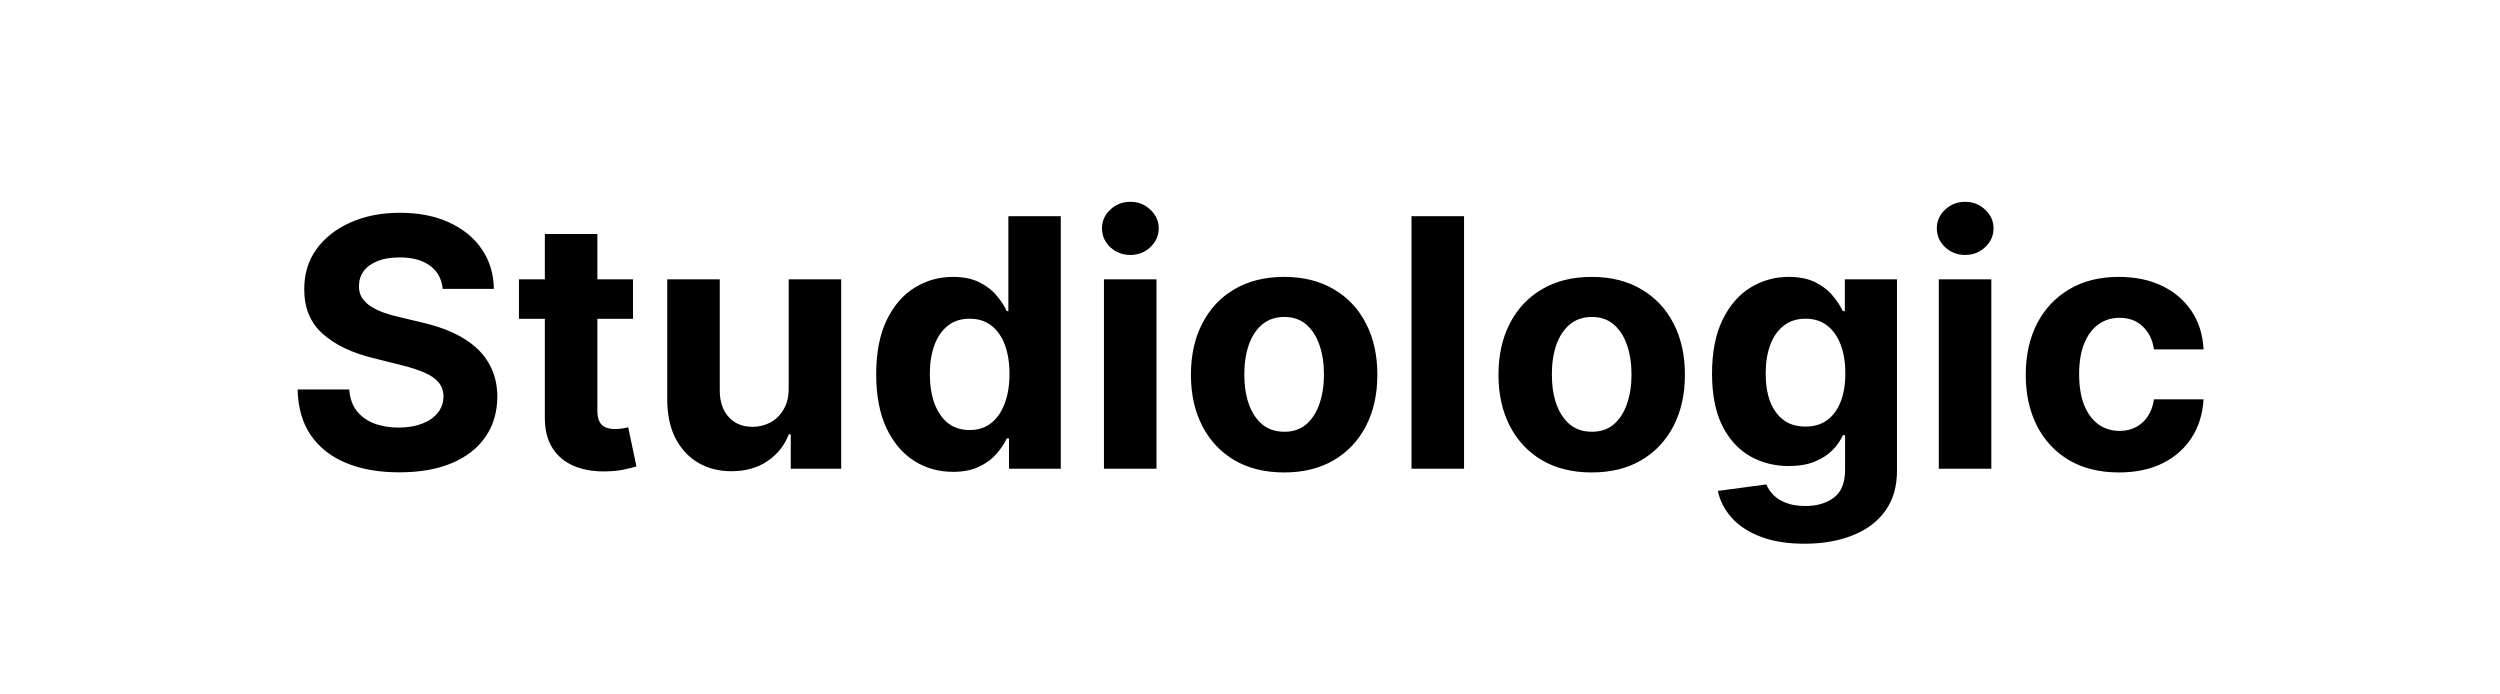 <svg width="144" height="40" viewBox="0 0 144 40" fill="none" xmlns="http://www.w3.org/2000/svg">
<path d="M25.5 16.638C25.444 16.065 25.2 15.62 24.769 15.303C24.338 14.985 23.753 14.827 23.015 14.827C22.513 14.827 22.089 14.898 21.743 15.04C21.398 15.177 21.133 15.369 20.948 15.615C20.768 15.861 20.678 16.141 20.678 16.453C20.669 16.713 20.723 16.941 20.841 17.135C20.965 17.329 21.133 17.497 21.346 17.639C21.559 17.776 21.805 17.897 22.084 18.001C22.364 18.101 22.662 18.186 22.979 18.257L24.286 18.57C24.921 18.712 25.503 18.901 26.033 19.138C26.564 19.375 27.023 19.666 27.411 20.011C27.799 20.357 28.1 20.764 28.313 21.233C28.531 21.702 28.642 22.239 28.647 22.845C28.642 23.735 28.415 24.507 27.965 25.16C27.52 25.809 26.876 26.313 26.033 26.673C25.195 27.028 24.184 27.206 23 27.206C21.826 27.206 20.804 27.026 19.932 26.666C19.066 26.306 18.389 25.774 17.901 25.068C17.418 24.358 17.165 23.48 17.141 22.433H20.117C20.15 22.921 20.29 23.328 20.536 23.655C20.787 23.977 21.121 24.221 21.538 24.386C21.959 24.547 22.435 24.628 22.965 24.628C23.486 24.628 23.938 24.552 24.322 24.401C24.71 24.249 25.011 24.038 25.224 23.768C25.437 23.499 25.543 23.188 25.543 22.838C25.543 22.511 25.446 22.237 25.252 22.014C25.063 21.792 24.783 21.602 24.414 21.446C24.049 21.29 23.602 21.148 23.072 21.02L21.488 20.622C20.261 20.324 19.293 19.858 18.583 19.223C17.873 18.588 17.52 17.734 17.525 16.659C17.52 15.778 17.754 15.009 18.228 14.351C18.706 13.693 19.362 13.179 20.195 12.81C21.029 12.44 21.975 12.256 23.036 12.256C24.116 12.256 25.058 12.44 25.863 12.81C26.672 13.179 27.302 13.693 27.752 14.351C28.202 15.009 28.434 15.771 28.448 16.638H25.5ZM36.461 16.091V18.364H29.892V16.091H36.461ZM31.383 13.477H34.409V23.648C34.409 23.927 34.451 24.145 34.536 24.301C34.622 24.453 34.74 24.559 34.892 24.621C35.048 24.682 35.228 24.713 35.431 24.713C35.573 24.713 35.715 24.701 35.857 24.678C35.999 24.649 36.108 24.628 36.184 24.614L36.66 26.865C36.508 26.912 36.295 26.967 36.021 27.028C35.746 27.095 35.412 27.135 35.019 27.149C34.29 27.178 33.651 27.081 33.102 26.858C32.557 26.635 32.133 26.29 31.83 25.821C31.527 25.352 31.378 24.76 31.383 24.046V13.477ZM45.428 22.355V16.091H48.453V27H45.548V25.018H45.435C45.189 25.658 44.779 26.171 44.206 26.56C43.638 26.948 42.944 27.142 42.125 27.142C41.396 27.142 40.754 26.976 40.2 26.645C39.647 26.313 39.213 25.842 38.901 25.232C38.593 24.621 38.437 23.889 38.432 23.037V16.091H41.458V22.497C41.462 23.141 41.635 23.65 41.976 24.024C42.317 24.398 42.774 24.585 43.347 24.585C43.711 24.585 44.052 24.502 44.37 24.337C44.687 24.166 44.942 23.915 45.136 23.584C45.335 23.252 45.432 22.843 45.428 22.355ZM54.893 27.178C54.065 27.178 53.314 26.965 52.642 26.538C51.974 26.108 51.444 25.475 51.051 24.642C50.663 23.804 50.469 22.776 50.469 21.56C50.469 20.31 50.67 19.27 51.072 18.442C51.475 17.608 52.01 16.986 52.677 16.574C53.35 16.157 54.086 15.949 54.886 15.949C55.497 15.949 56.006 16.053 56.413 16.261C56.825 16.465 57.157 16.721 57.407 17.028C57.663 17.331 57.857 17.63 57.99 17.923H58.082V12.454H61.101V27H58.118V25.253H57.99C57.848 25.556 57.647 25.857 57.386 26.155C57.13 26.448 56.797 26.692 56.385 26.886C55.978 27.081 55.48 27.178 54.893 27.178ZM55.852 24.77C56.34 24.77 56.752 24.637 57.088 24.372C57.429 24.102 57.689 23.726 57.869 23.243C58.054 22.76 58.146 22.194 58.146 21.546C58.146 20.897 58.056 20.333 57.876 19.855C57.696 19.377 57.436 19.008 57.095 18.747C56.754 18.487 56.34 18.357 55.852 18.357C55.355 18.357 54.936 18.491 54.595 18.761C54.254 19.031 53.996 19.405 53.821 19.884C53.646 20.362 53.558 20.916 53.558 21.546C53.558 22.18 53.646 22.741 53.821 23.229C54.001 23.712 54.259 24.09 54.595 24.365C54.936 24.635 55.355 24.77 55.852 24.77ZM63.588 27V16.091H66.614V27H63.588ZM65.108 14.685C64.658 14.685 64.272 14.536 63.95 14.237C63.633 13.934 63.475 13.572 63.475 13.151C63.475 12.734 63.633 12.376 63.95 12.078C64.272 11.775 64.658 11.624 65.108 11.624C65.558 11.624 65.942 11.775 66.259 12.078C66.581 12.376 66.742 12.734 66.742 13.151C66.742 13.572 66.581 13.934 66.259 14.237C65.942 14.536 65.558 14.685 65.108 14.685ZM73.966 27.213C72.863 27.213 71.909 26.979 71.104 26.51C70.304 26.037 69.686 25.378 69.251 24.535C68.815 23.688 68.597 22.706 68.597 21.588C68.597 20.461 68.815 19.476 69.251 18.634C69.686 17.786 70.304 17.128 71.104 16.659C71.909 16.186 72.863 15.949 73.966 15.949C75.07 15.949 76.021 16.186 76.822 16.659C77.626 17.128 78.247 17.786 78.682 18.634C79.118 19.476 79.336 20.461 79.336 21.588C79.336 22.706 79.118 23.688 78.682 24.535C78.247 25.378 77.626 26.037 76.822 26.51C76.021 26.979 75.07 27.213 73.966 27.213ZM73.981 24.869C74.483 24.869 74.902 24.727 75.238 24.443C75.574 24.154 75.827 23.761 75.998 23.264C76.173 22.767 76.26 22.201 76.26 21.567C76.26 20.932 76.173 20.366 75.998 19.869C75.827 19.372 75.574 18.979 75.238 18.69C74.902 18.401 74.483 18.257 73.981 18.257C73.474 18.257 73.048 18.401 72.702 18.69C72.361 18.979 72.103 19.372 71.928 19.869C71.758 20.366 71.672 20.932 71.672 21.567C71.672 22.201 71.758 22.767 71.928 23.264C72.103 23.761 72.361 24.154 72.702 24.443C73.048 24.727 73.474 24.869 73.981 24.869ZM84.329 12.454V27H81.303V12.454H84.329ZM91.681 27.213C90.578 27.213 89.624 26.979 88.819 26.51C88.019 26.037 87.401 25.378 86.965 24.535C86.53 23.688 86.312 22.706 86.312 21.588C86.312 20.461 86.53 19.476 86.965 18.634C87.401 17.786 88.019 17.128 88.819 16.659C89.624 16.186 90.578 15.949 91.681 15.949C92.784 15.949 93.736 16.186 94.536 16.659C95.341 17.128 95.962 17.786 96.397 18.634C96.833 19.476 97.051 20.461 97.051 21.588C97.051 22.706 96.833 23.688 96.397 24.535C95.962 25.378 95.341 26.037 94.536 26.51C93.736 26.979 92.784 27.213 91.681 27.213ZM91.695 24.869C92.197 24.869 92.616 24.727 92.953 24.443C93.289 24.154 93.542 23.761 93.713 23.264C93.888 22.767 93.975 22.201 93.975 21.567C93.975 20.932 93.888 20.366 93.713 19.869C93.542 19.372 93.289 18.979 92.953 18.69C92.616 18.401 92.197 18.257 91.695 18.257C91.189 18.257 90.763 18.401 90.417 18.69C90.076 18.979 89.818 19.372 89.643 19.869C89.472 20.366 89.387 20.932 89.387 21.567C89.387 22.201 89.472 22.767 89.643 23.264C89.818 23.761 90.076 24.154 90.417 24.443C90.763 24.727 91.189 24.869 91.695 24.869ZM103.933 31.318C102.953 31.318 102.112 31.183 101.411 30.913C100.715 30.648 100.161 30.286 99.749 29.827C99.338 29.367 99.07 28.851 98.947 28.278L101.745 27.902C101.83 28.12 101.965 28.323 102.15 28.513C102.335 28.702 102.579 28.854 102.882 28.967C103.189 29.086 103.563 29.145 104.004 29.145C104.662 29.145 105.204 28.984 105.63 28.662C106.061 28.345 106.276 27.812 106.276 27.064V25.068H106.149C106.016 25.371 105.817 25.658 105.552 25.928C105.287 26.197 104.946 26.418 104.529 26.588C104.113 26.759 103.615 26.844 103.038 26.844C102.219 26.844 101.473 26.654 100.801 26.276C100.133 25.892 99.6 25.307 99.203 24.521C98.81 23.731 98.613 22.732 98.613 21.524C98.613 20.288 98.814 19.256 99.217 18.428C99.619 17.599 100.154 16.979 100.822 16.567C101.494 16.155 102.231 15.949 103.031 15.949C103.642 15.949 104.153 16.053 104.565 16.261C104.977 16.465 105.308 16.721 105.559 17.028C105.815 17.331 106.011 17.63 106.149 17.923H106.262V16.091H109.267V27.107C109.267 28.035 109.039 28.811 108.585 29.436C108.13 30.061 107.5 30.53 106.695 30.842C105.895 31.16 104.974 31.318 103.933 31.318ZM103.997 24.571C104.484 24.571 104.896 24.45 105.232 24.209C105.573 23.963 105.834 23.612 106.014 23.158C106.198 22.698 106.291 22.149 106.291 21.51C106.291 20.871 106.201 20.317 106.021 19.848C105.841 19.375 105.58 19.008 105.24 18.747C104.899 18.487 104.484 18.357 103.997 18.357C103.499 18.357 103.08 18.491 102.74 18.761C102.399 19.026 102.141 19.396 101.965 19.869C101.79 20.343 101.703 20.89 101.703 21.51C101.703 22.14 101.79 22.684 101.965 23.143C102.145 23.598 102.403 23.951 102.74 24.202C103.08 24.448 103.499 24.571 103.997 24.571ZM111.674 27V16.091H114.7V27H111.674ZM113.194 14.685C112.744 14.685 112.358 14.536 112.036 14.237C111.719 13.934 111.561 13.572 111.561 13.151C111.561 12.734 111.719 12.376 112.036 12.078C112.358 11.775 112.744 11.624 113.194 11.624C113.644 11.624 114.027 11.775 114.345 12.078C114.667 12.376 114.828 12.734 114.828 13.151C114.828 13.572 114.667 13.934 114.345 14.237C114.027 14.536 113.644 14.685 113.194 14.685ZM122.052 27.213C120.935 27.213 119.974 26.976 119.169 26.503C118.369 26.025 117.753 25.362 117.322 24.514C116.896 23.667 116.683 22.691 116.683 21.588C116.683 20.471 116.898 19.491 117.329 18.648C117.765 17.8 118.383 17.14 119.183 16.666C119.983 16.188 120.935 15.949 122.038 15.949C122.99 15.949 123.823 16.122 124.538 16.467C125.253 16.813 125.819 17.298 126.236 17.923C126.652 18.548 126.882 19.282 126.925 20.125H124.069C123.989 19.581 123.776 19.142 123.43 18.811C123.089 18.475 122.642 18.307 122.088 18.307C121.619 18.307 121.21 18.435 120.859 18.69C120.514 18.941 120.244 19.308 120.05 19.791C119.855 20.274 119.758 20.859 119.758 21.546C119.758 22.241 119.853 22.833 120.042 23.321C120.237 23.809 120.509 24.18 120.859 24.436C121.21 24.692 121.619 24.82 122.088 24.82C122.434 24.82 122.744 24.749 123.018 24.607C123.298 24.465 123.527 24.259 123.707 23.989C123.892 23.714 124.013 23.385 124.069 23.001H126.925C126.877 23.835 126.65 24.569 126.243 25.203C125.84 25.833 125.284 26.325 124.574 26.68C123.863 27.035 123.023 27.213 122.052 27.213Z" fill="black"/>
</svg>
